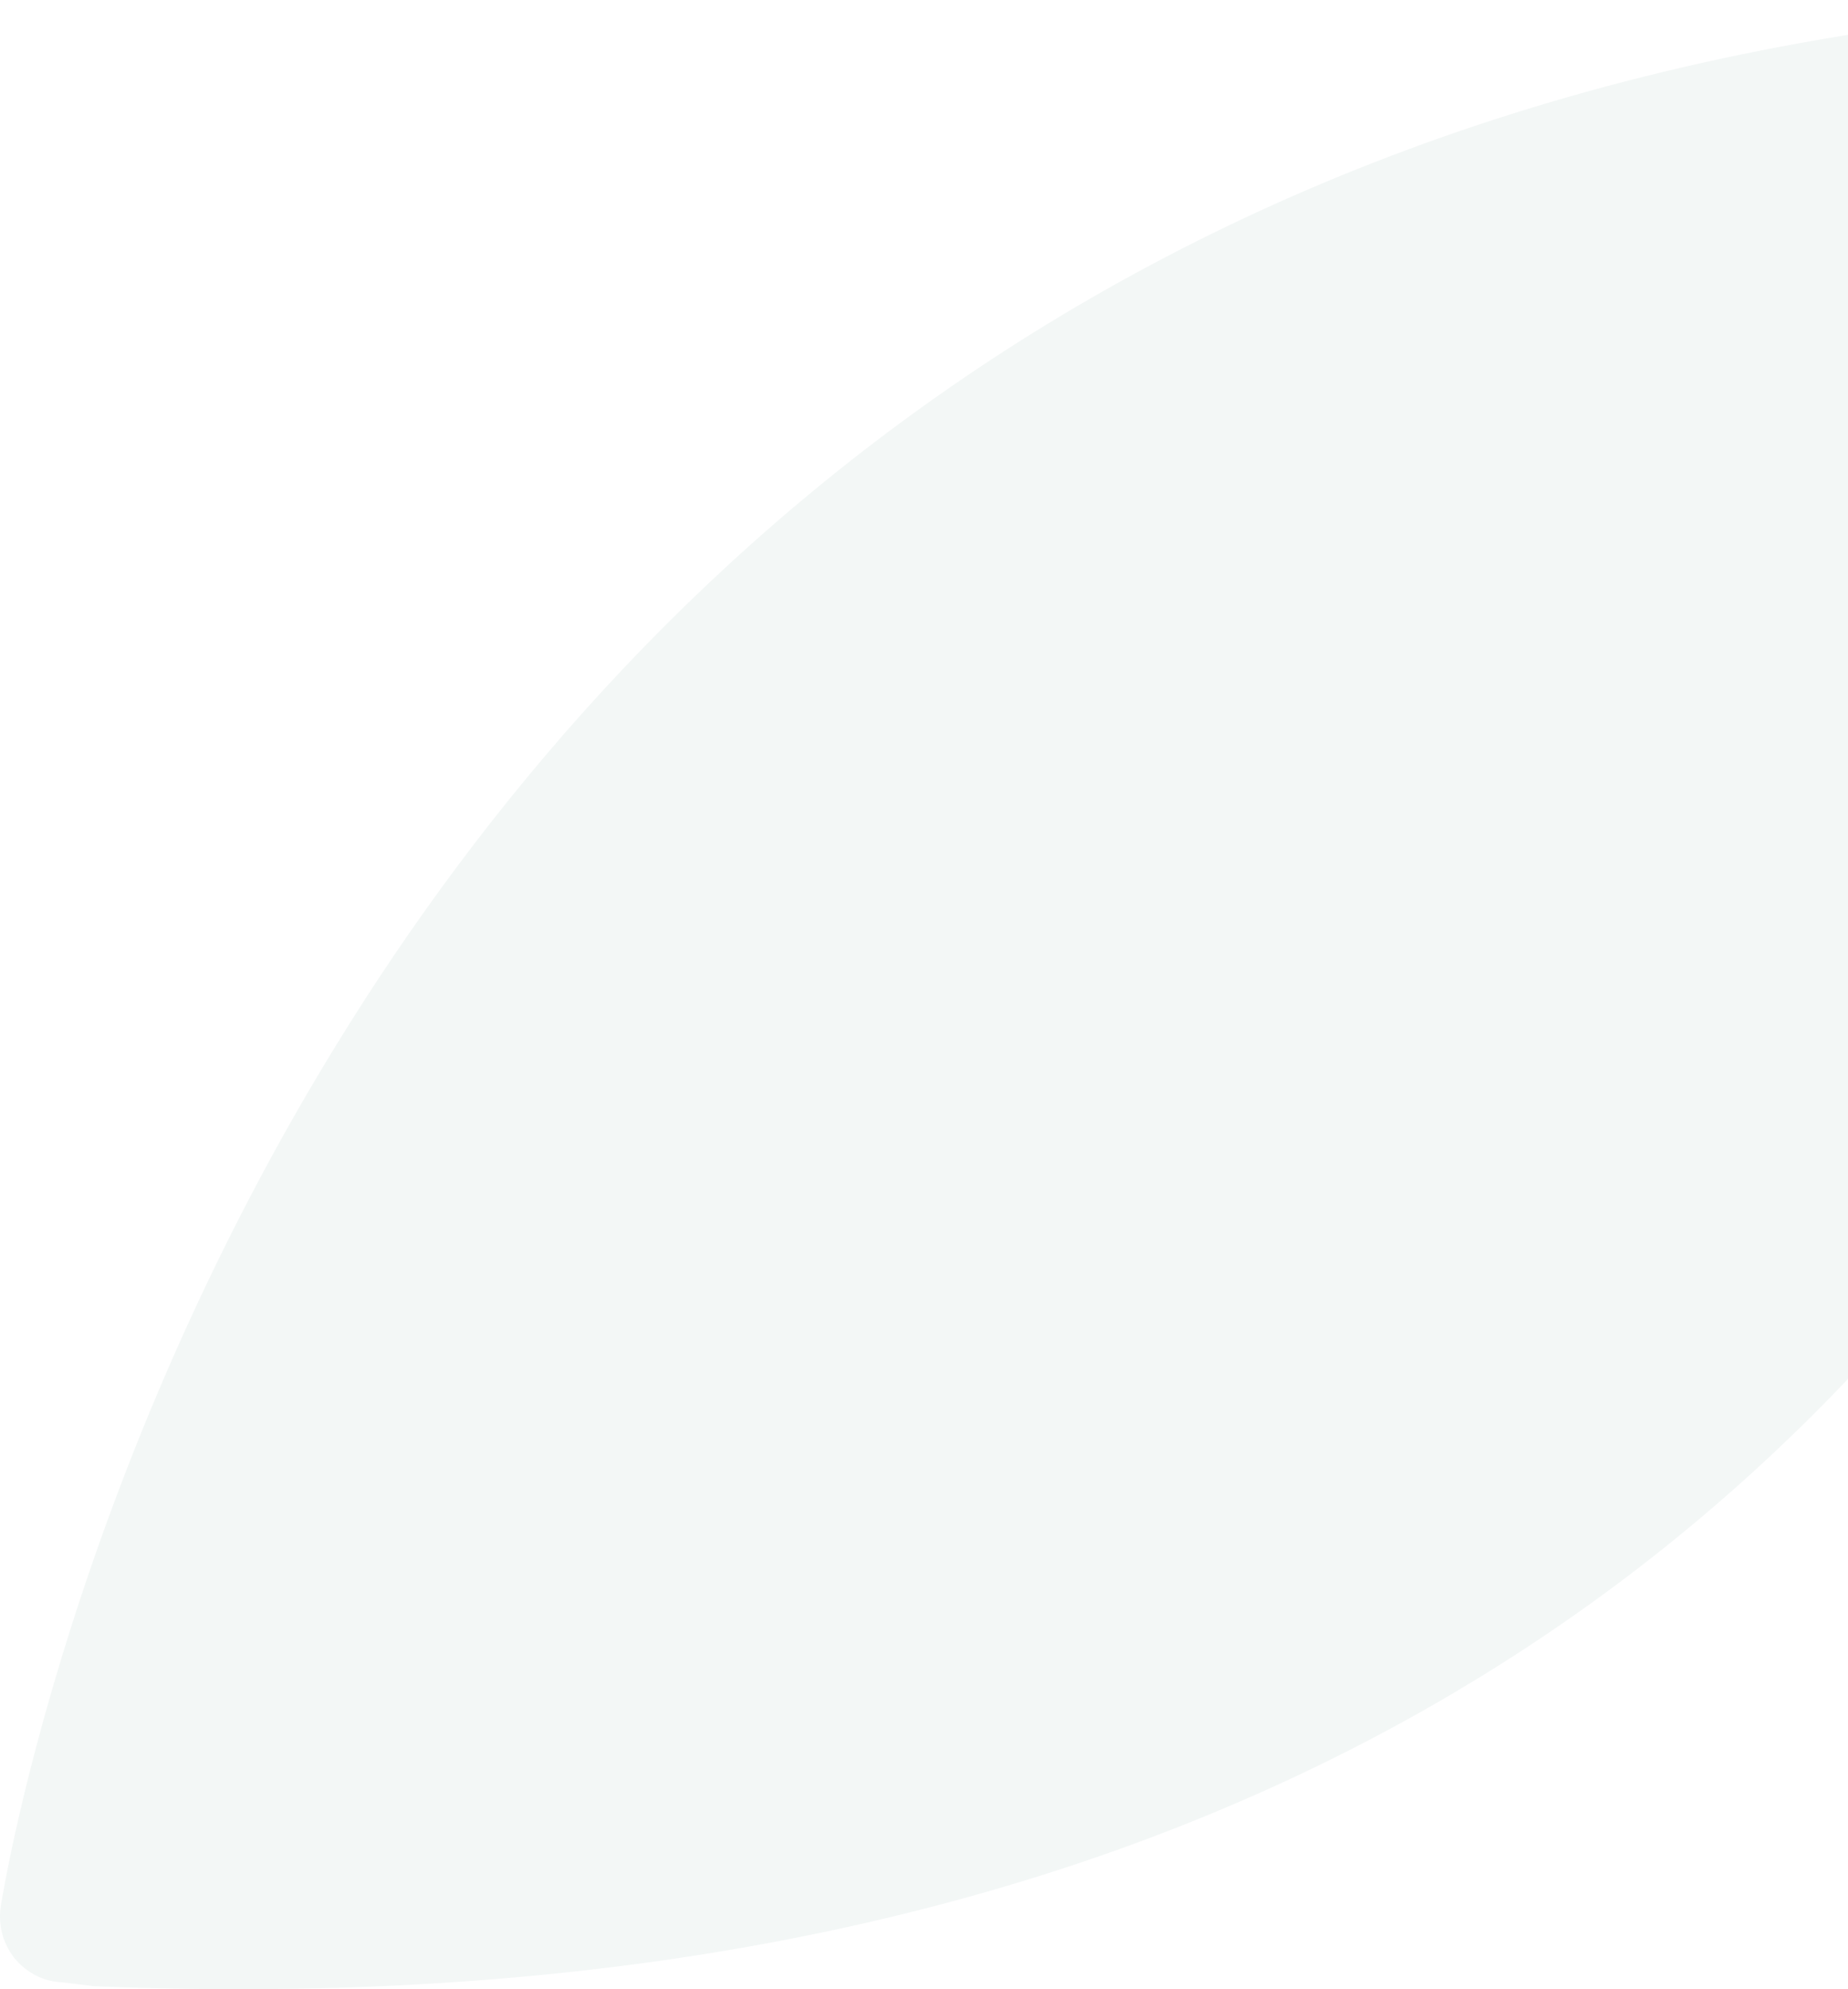 <svg width="578" height="622" viewBox="0 0 578 622" fill="none" xmlns="http://www.w3.org/2000/svg">
<path d="M750.792 6.939C747.083 2.607 741.519 -0.281 735.75 0.131C94.699 -10.183 1.56 589.294 0.324 595.483C-0.706 601.465 0.736 607.448 4.445 612.192C8.154 616.731 13.512 619.619 19.281 619.825L29.584 621.063C722.15 649.324 755.325 29.012 755.943 22.411C756.356 16.841 754.501 11.271 750.792 6.939Z" fill="#005640" fill-opacity="0.05"/>
</svg>
